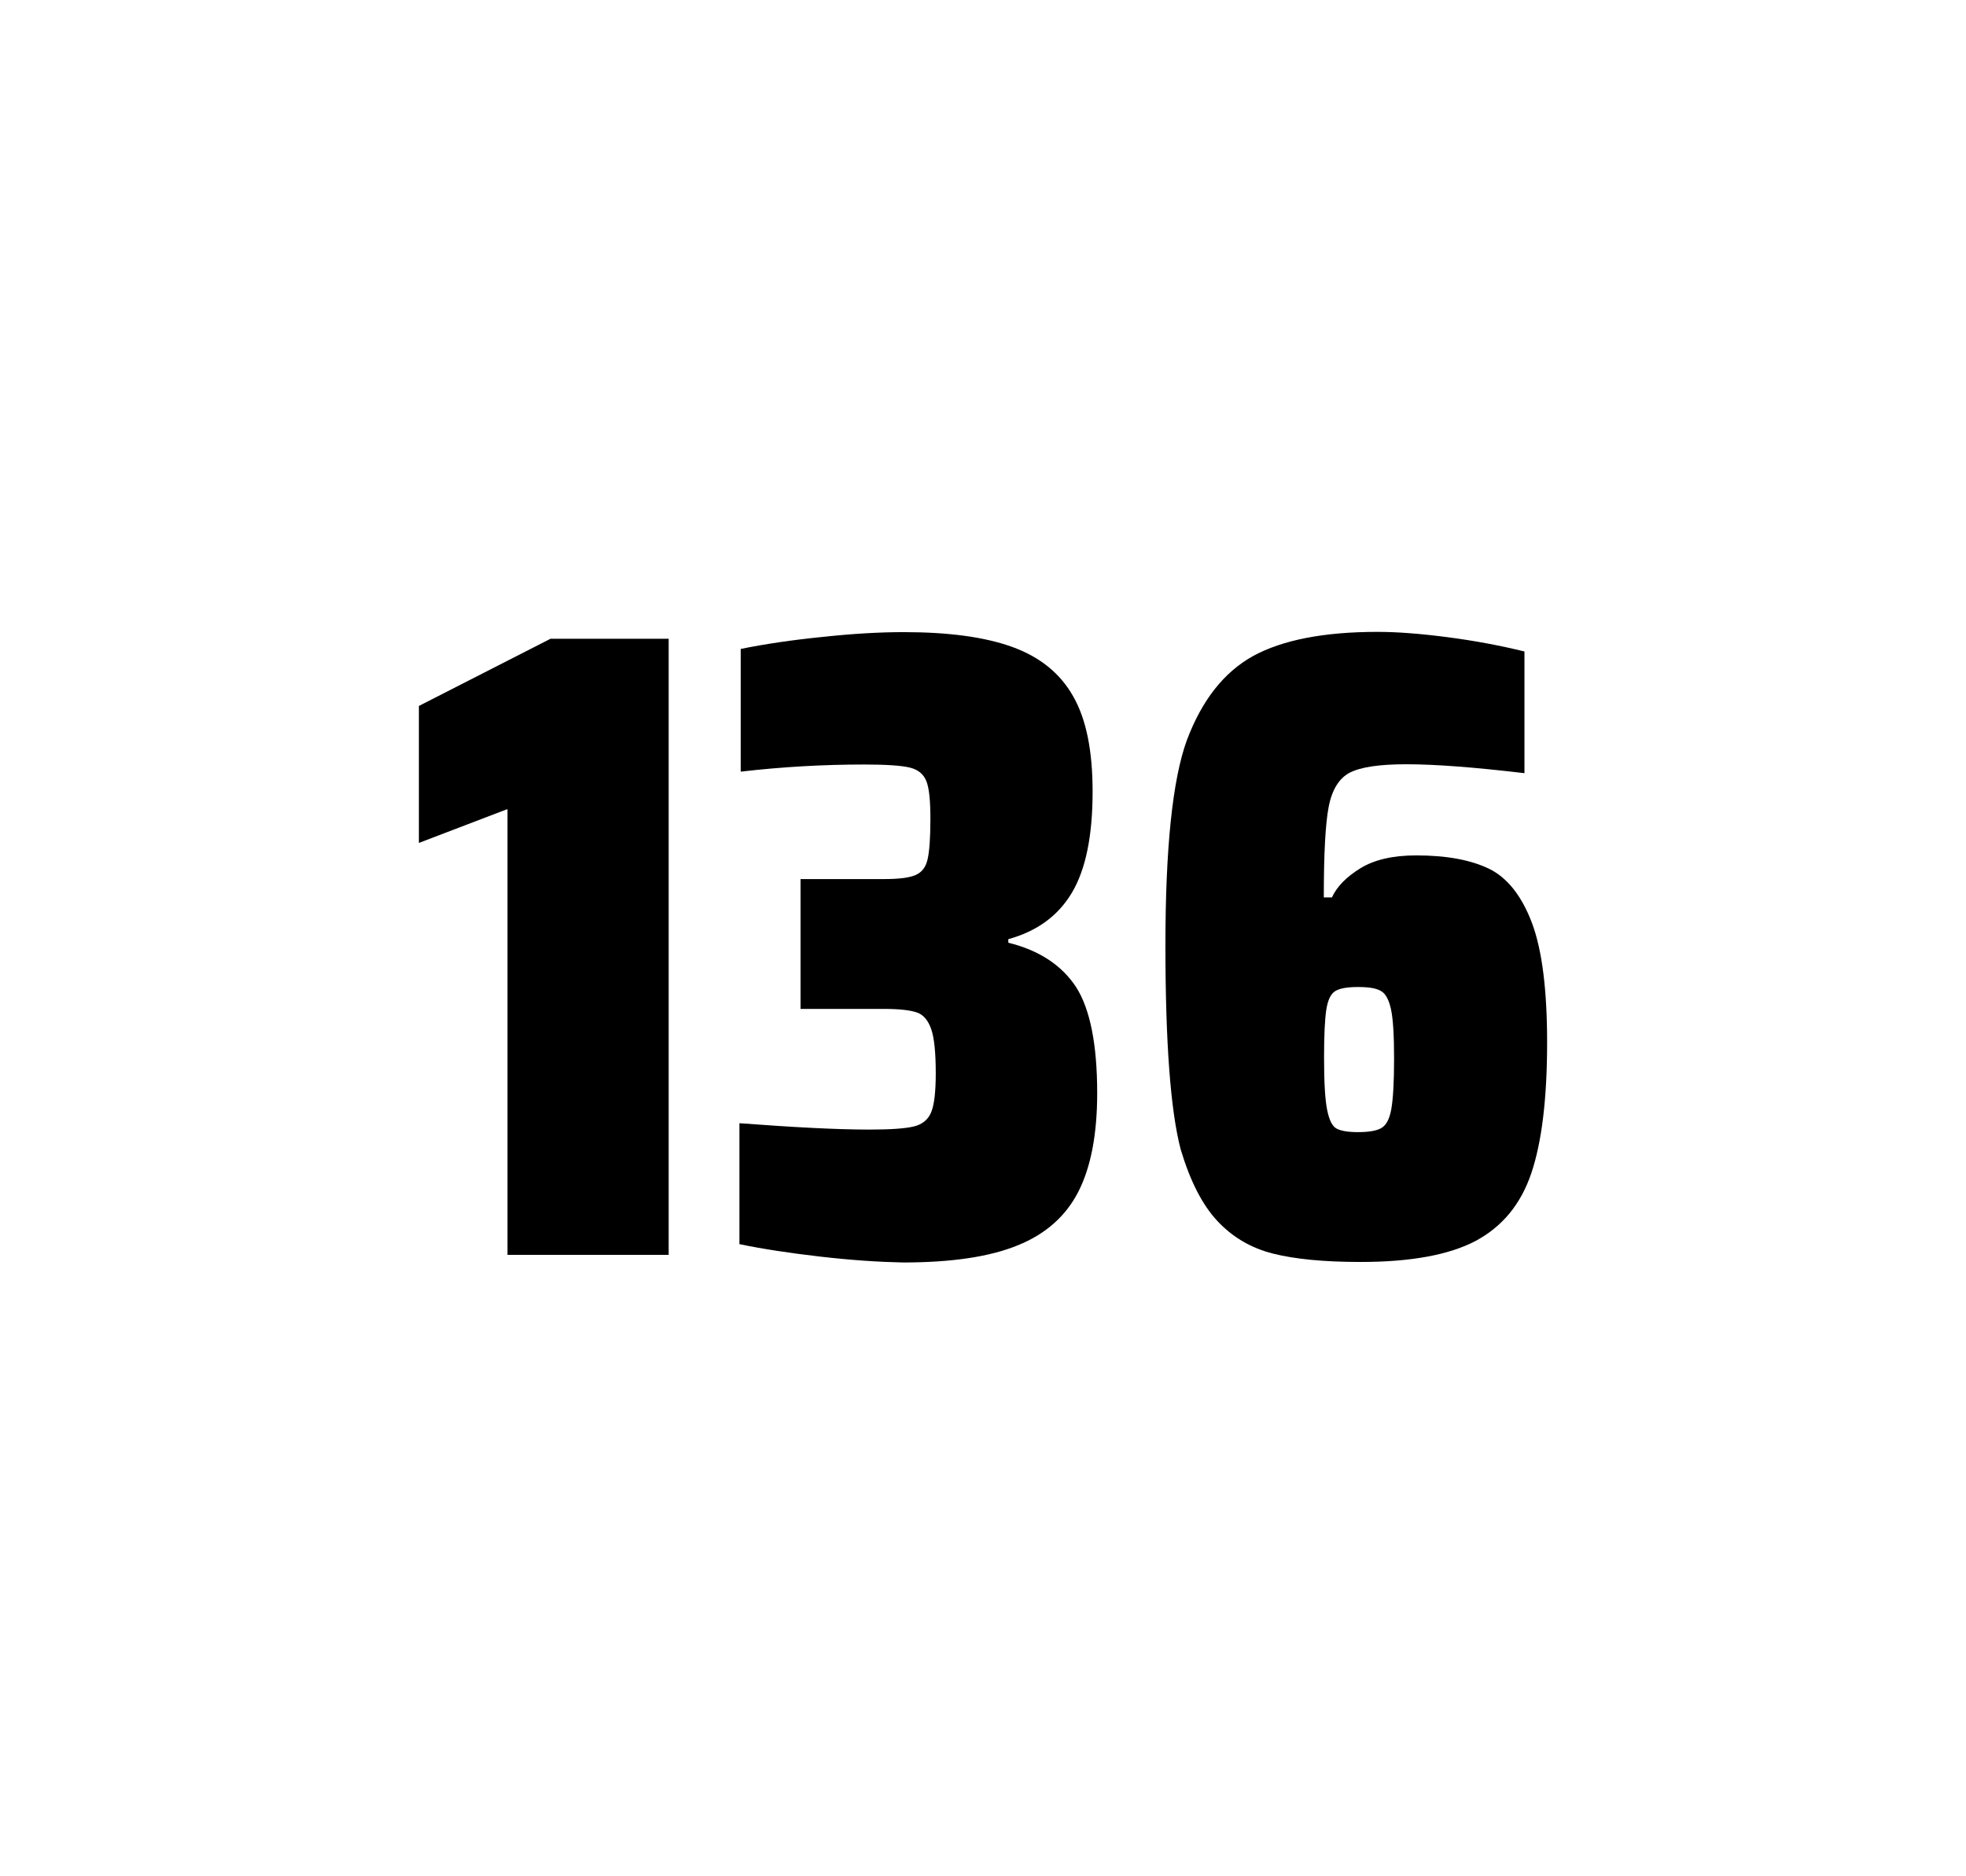 <?xml version="1.0" encoding="utf-8"?>
<svg version="1.1" id="wrapper" x="0px" y="0px" viewBox="0 0 772.1 737" style="enable-background:new 0 0 772.1 737;" xmlns="http://www.w3.org/2000/svg">
  <style type="text/css">
	.st0{fill:none;}
</style>
  <path id="frame" class="st0" d="M 1.5 0 L 770.5 0 C 771.3 0 772 0.7 772 1.5 L 772 735.4 C 772 736.2 771.3 736.9 770.5 736.9 L 1.5 736.9 C 0.7 736.9 0 736.2 0 735.4 L 0 1.5 C 0 0.7 0.7 0 1.5 0 Z"/>
  <g id="numbers"><path id="one" d="M 199.307 492.9 L 199.307 317.8 L 164.507 331.1 L 164.507 277.3 L 216.207 250.9 L 262.607 250.9 L 262.607 492.9 L 199.307 492.9 Z"/><path id="three" d="M 322.195 493.6 C 310.095 492.2 299.495 490.6 290.395 488.7 L 290.395 441.2 C 311.695 442.8 328.695 443.7 341.395 443.7 C 349.595 443.7 355.395 443.3 358.795 442.5 C 362.195 441.7 364.495 439.8 365.695 436.9 C 366.895 434 367.495 428.9 367.495 421.6 C 367.495 413.4 366.895 407.6 365.695 404.2 C 364.495 400.8 362.695 398.6 360.095 397.7 C 357.495 396.8 353.195 396.3 347.095 396.3 L 314.395 396.3 L 314.395 345.3 L 347.095 345.3 C 352.995 345.3 357.095 344.8 359.595 343.7 C 362.095 342.6 363.595 340.6 364.295 337.5 C 364.995 334.5 365.395 329.2 365.395 321.7 C 365.395 314.4 364.895 309.5 363.795 306.8 C 362.695 304.1 360.595 302.3 357.295 301.5 C 353.995 300.7 347.995 300.3 339.395 300.3 C 323.495 300.3 307.295 301.2 290.895 303.1 L 290.895 254.9 C 300.295 253 310.895 251.4 322.895 250.2 C 334.895 248.9 345.495 248.3 354.895 248.3 C 372.495 248.3 386.695 250.2 397.495 254.1 C 408.295 258 416.295 264.4 421.395 273.4 C 426.595 282.4 429.095 294.9 429.095 310.9 C 429.095 328.3 426.395 341.5 420.995 350.6 C 415.595 359.7 407.295 365.8 395.995 368.9 L 395.995 370.3 C 408.195 373.3 416.995 379.2 422.595 387.7 C 428.095 396.3 430.895 410.2 430.895 429.4 C 430.895 445.6 428.395 458.5 423.495 468.1 C 418.595 477.7 410.595 484.8 399.595 489.2 C 388.595 493.7 373.595 495.9 354.595 495.9 C 344.995 495.7 334.295 495 322.195 493.6 Z"/><path id="six" d="M 499.893 492.4 C 491.193 490.2 483.993 485.9 478.093 479.6 C 472.193 473.3 467.393 463.9 463.693 451.5 C 459.693 436.3 457.693 409.5 457.693 371.3 C 457.693 333.1 460.493 306.2 466.093 290.8 C 471.993 275.1 480.593 264.1 492.093 257.7 C 503.593 251.4 519.893 248.2 540.993 248.2 C 548.693 248.2 557.893 248.9 568.593 250.3 C 579.293 251.7 589.293 253.6 598.693 255.9 L 598.693 303.7 C 579.193 301.4 563.793 300.2 552.293 300.2 C 541.693 300.2 534.393 301.3 530.093 303.5 C 525.893 305.7 523.093 310.2 521.793 317 C 520.493 323.8 519.893 335.6 519.893 352.5 L 523.093 352.5 C 524.993 348.3 528.693 344.5 534.193 341.1 C 539.693 337.7 546.993 336 556.193 336 C 568.193 336 577.693 337.8 584.893 341.3 C 591.993 344.8 597.593 351.9 601.593 362.4 C 605.593 373 607.593 388.7 607.593 409.5 C 607.593 431.5 605.493 448.7 601.393 460.8 C 597.293 473 589.993 481.8 579.593 487.4 C 569.193 492.9 554.093 495.7 534.393 495.7 C 520.093 495.7 508.593 494.6 499.893 492.4 Z M 542.493 443.1 C 544.393 442 545.693 439.6 546.393 435.7 C 547.093 431.8 547.493 425.2 547.493 415.8 C 547.493 406.7 547.093 400.2 546.293 396.5 C 545.493 392.8 544.193 390.3 542.393 389.3 C 540.593 388.2 537.693 387.7 533.393 387.7 C 529.093 387.7 526.193 388.2 524.393 389.3 C 522.593 390.4 521.493 392.8 520.893 396.5 C 520.293 400.3 519.993 406.6 519.993 415.5 C 519.993 425.1 520.393 431.9 521.193 435.9 C 521.993 439.9 523.193 442.4 524.893 443.3 C 526.493 444.2 529.393 444.7 533.293 444.7 C 537.493 444.7 540.593 444.2 542.493 443.1 Z"/></g>
</svg>